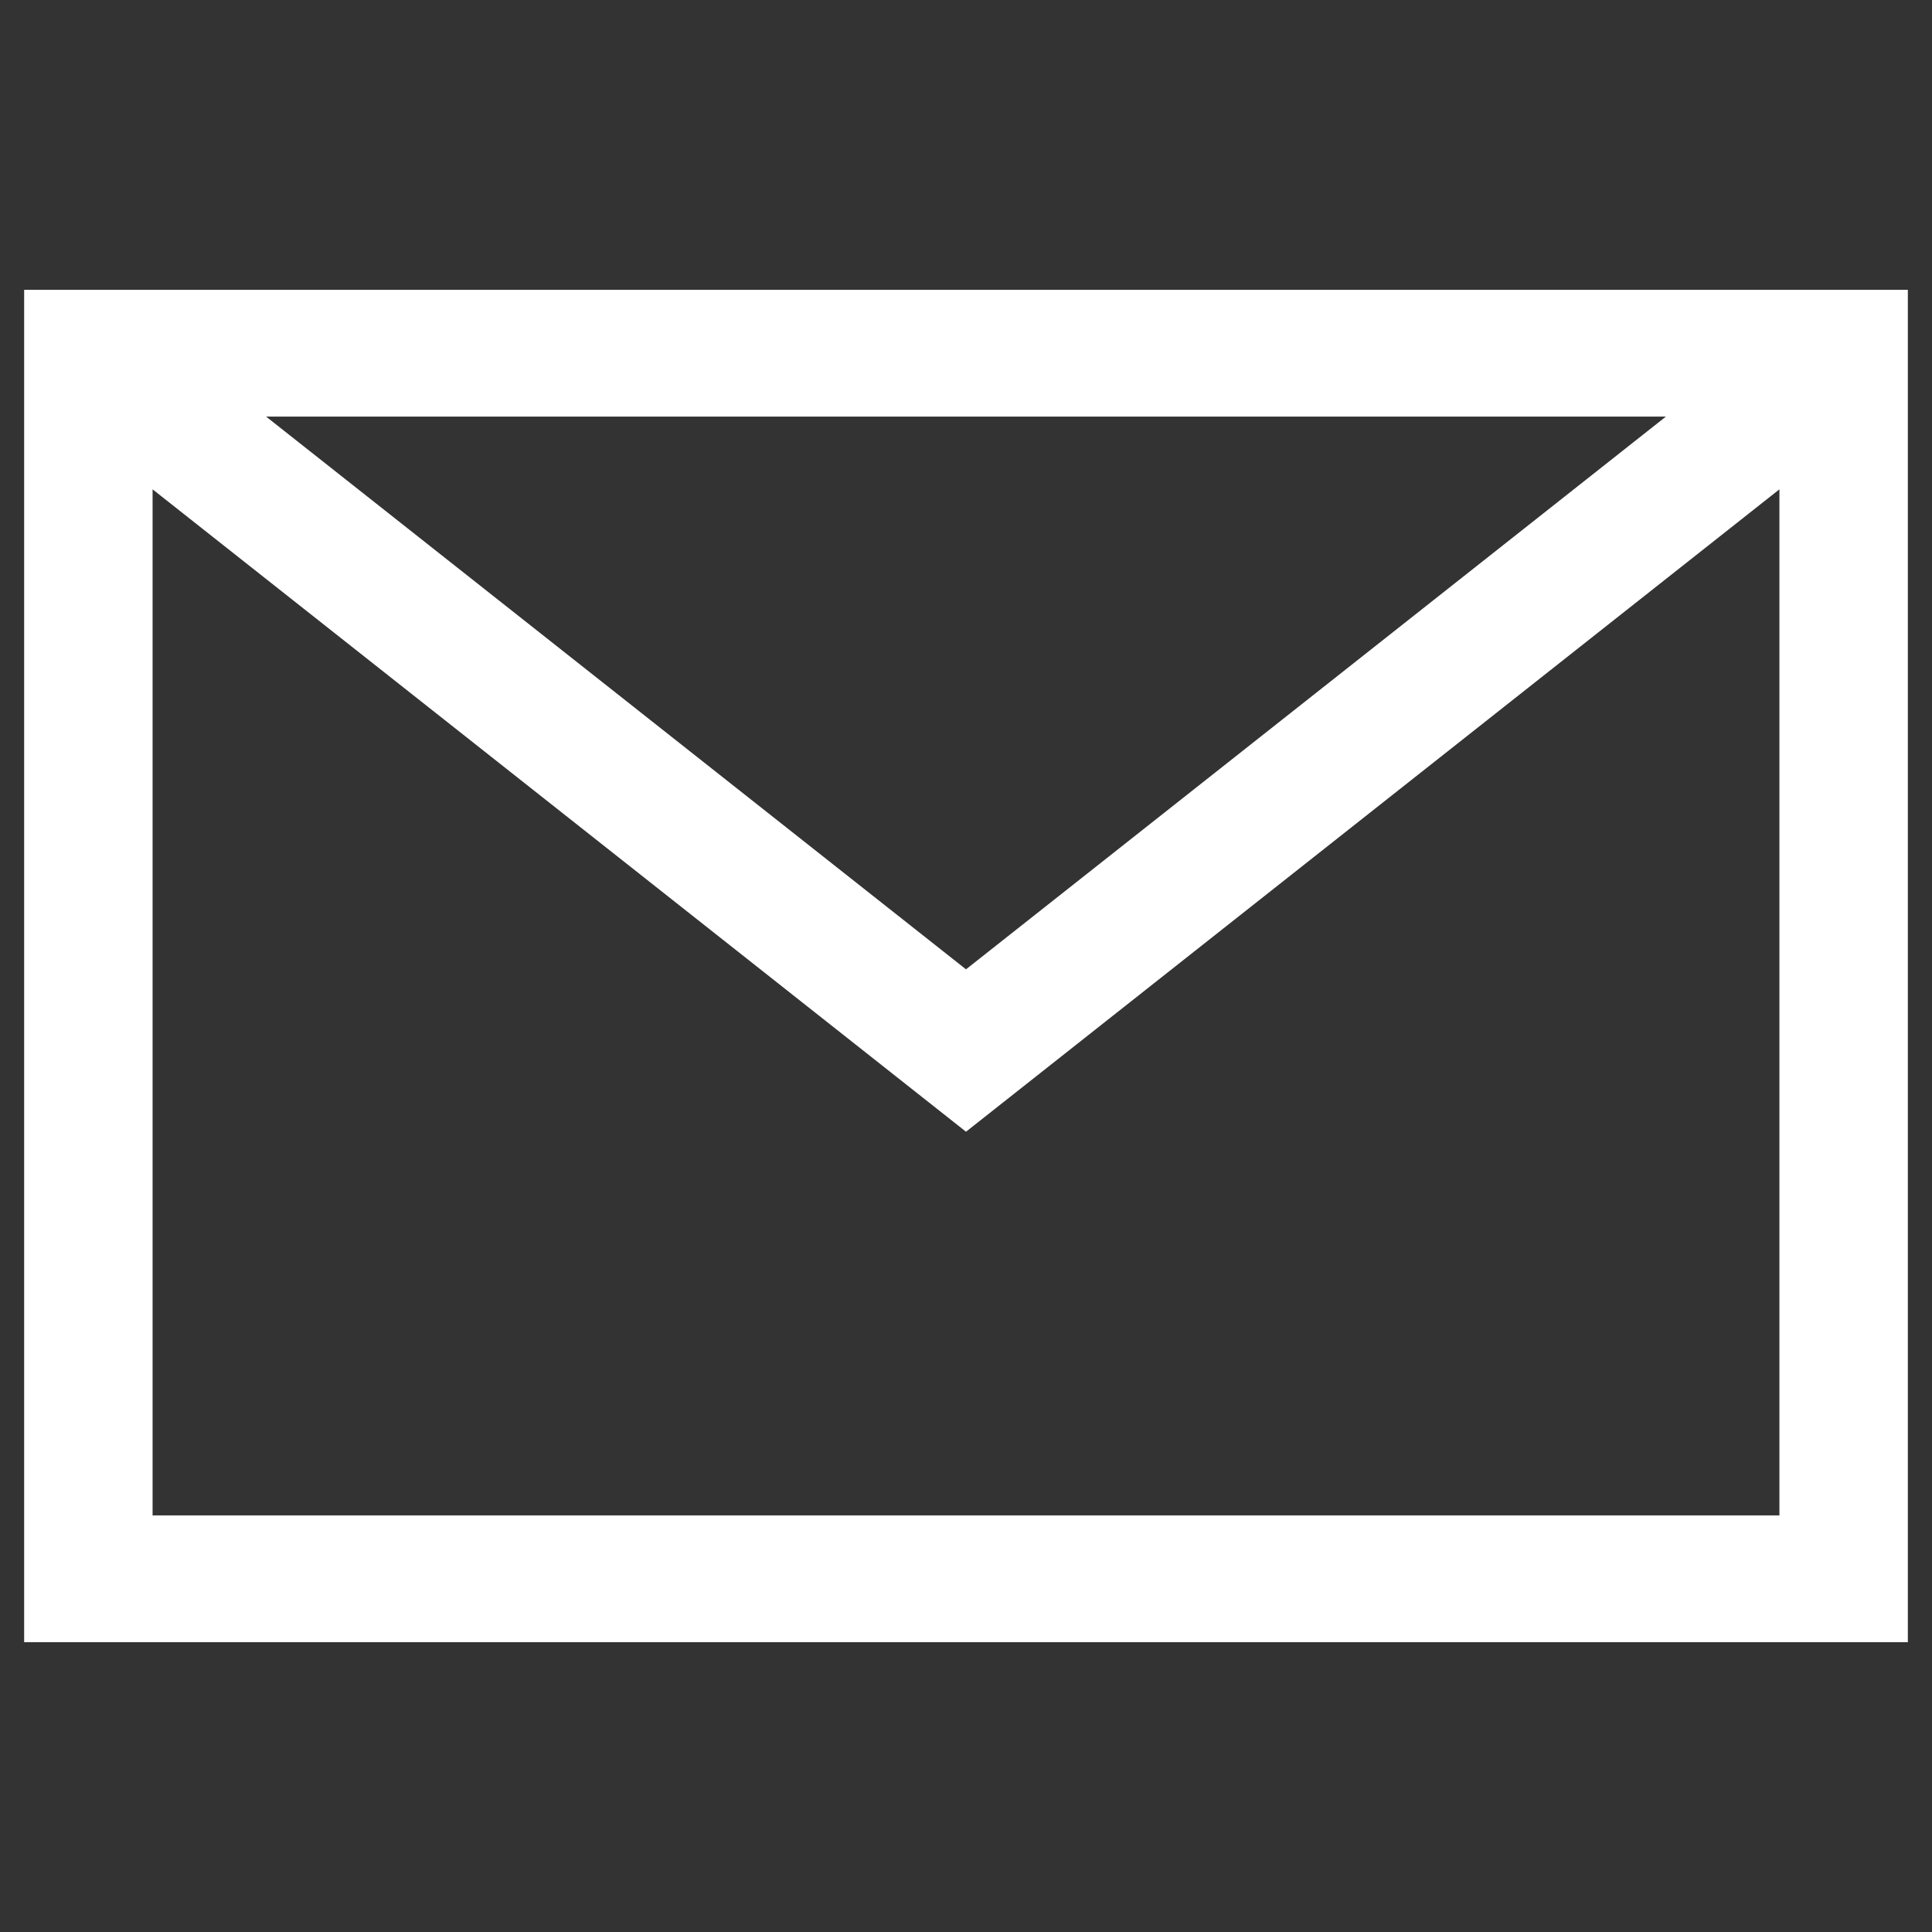 <svg width="40" height="40" viewBox="0 0 40 40" fill="none" xmlns="http://www.w3.org/2000/svg">
<rect x="0" y="0" width="40" height="40" fill="#333333" stroke="none"/>
<g clip-path="url(#clip0_2_2)">
<path fill-rule="evenodd" clip-rule="evenodd" d="M34.491 8.625H5.509L20 20.069L34.491 8.625ZM3.159 10.131V31.375H36.841V10.131L20 23.431L3.159 10.131ZM0.5 34V6H39.5V34H0.5Z" fill="white"/>
</g>
<defs>
<clipPath id="clip0_2_2">
<rect width="39" height="28" fill="white" transform="translate(0.5 6)"/>
</clipPath>
</defs>
</svg>
